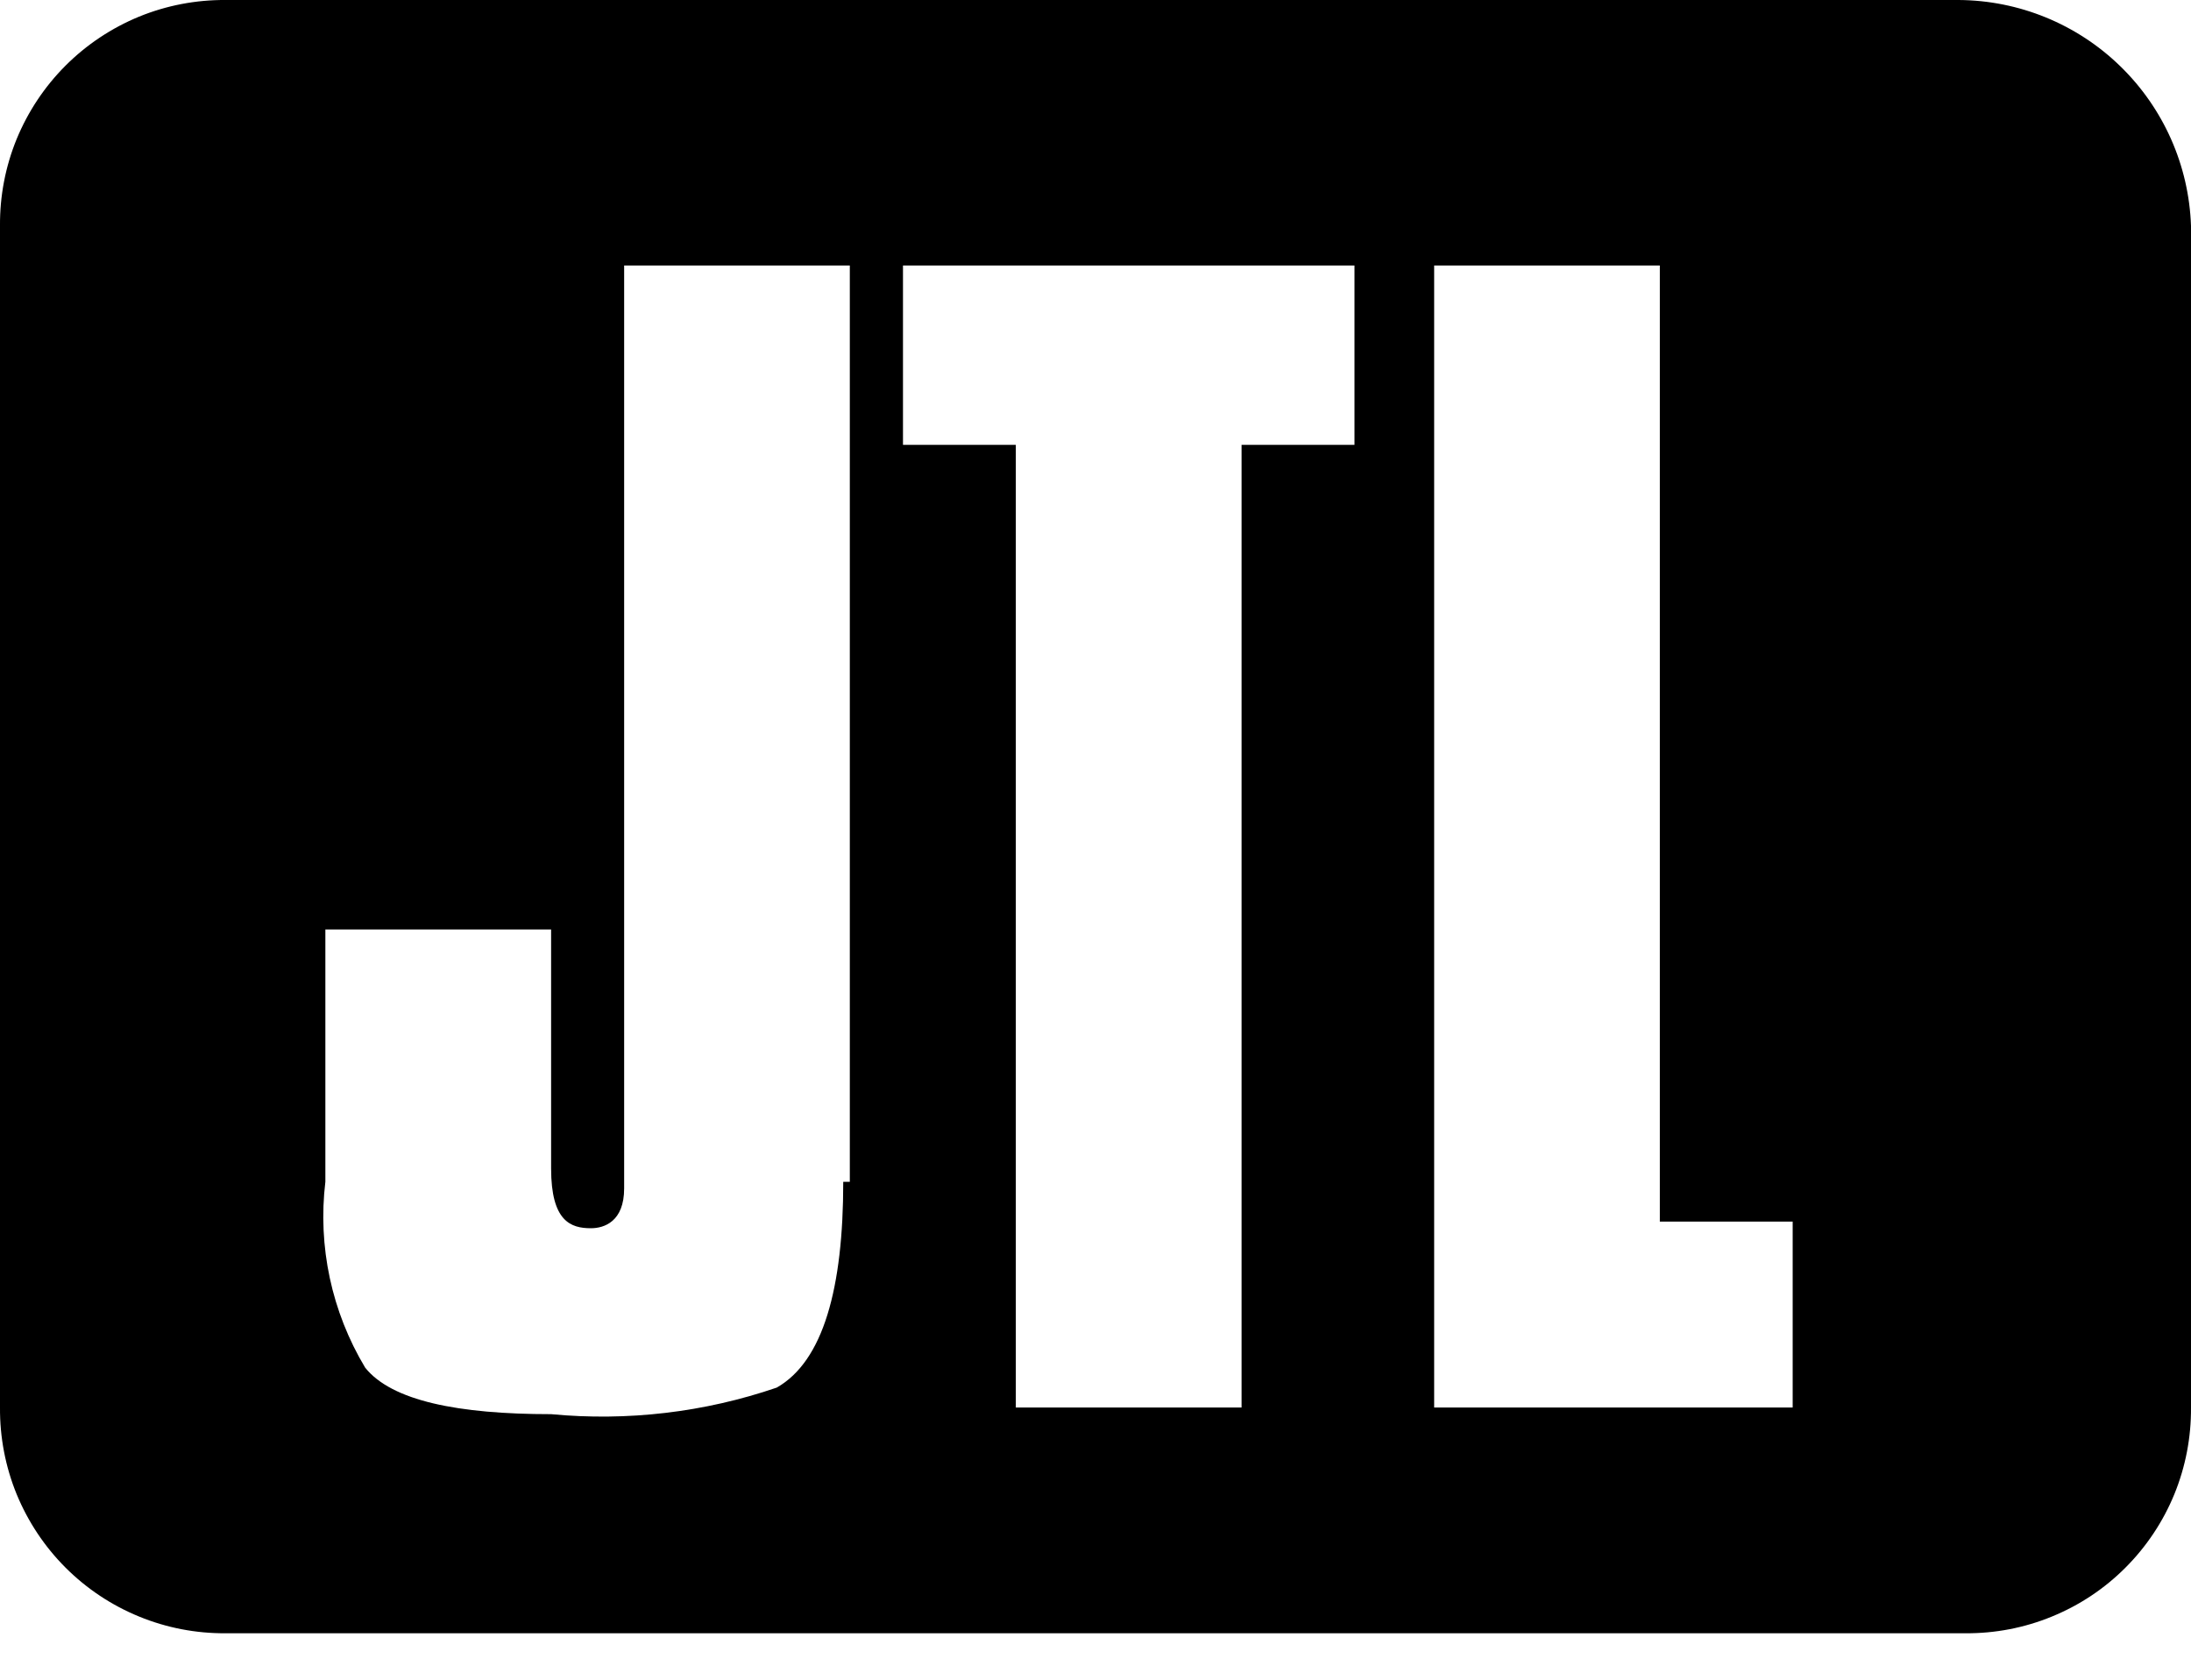 <svg width="30" height="23" viewBox="0 0 30 23" fill="none" xmlns="http://www.w3.org/2000/svg">
<g clip-path="url(#clip0)">
<path d="M26.818 0H3.091C2.684 -0.003 2.281 0.074 1.904 0.228C1.528 0.383 1.186 0.61 0.898 0.898C0.61 1.186 0.383 1.528 0.228 1.904C0.074 2.281 -0.003 2.684 0 3.091V19.273C-0.003 19.68 0.074 20.083 0.228 20.46C0.383 20.836 0.61 21.178 0.898 21.466C1.186 21.754 1.528 21.981 1.904 22.135C2.281 22.29 2.684 22.367 3.091 22.364H26.909C27.316 22.367 27.72 22.29 28.096 22.135C28.473 21.981 28.815 21.754 29.102 21.466C29.39 21.178 29.618 20.836 29.772 20.46C29.926 20.083 30.003 19.68 30 19.273V3.091C29.971 2.265 29.624 1.482 29.031 0.906C28.438 0.329 27.645 0.005 26.818 0ZM11.546 16.182C11.546 17.637 11.273 18.637 10.636 19C9.644 19.34 8.59 19.463 7.546 19.364C6.273 19.364 5.364 19.182 5 18.727C4.541 17.963 4.349 17.067 4.455 16.182V12.727H7.546V16C7.546 16.727 7.818 16.818 8.091 16.818C8.273 16.818 8.546 16.727 8.546 16.273V3.636H11.636V16.182H11.546ZM18.546 6.091H17V19.273H13.909V6.091H12.364V3.636H18.546V6.091ZM24.546 19.273H19.637V3.636H22.727V16.727H24.546V19.273Z" fill="black"/>
</g>
<defs>
<clipPath id="clip0">
<rect width="30" height="22.364" fill="white"/>
</clipPath>
</defs>
</svg>
